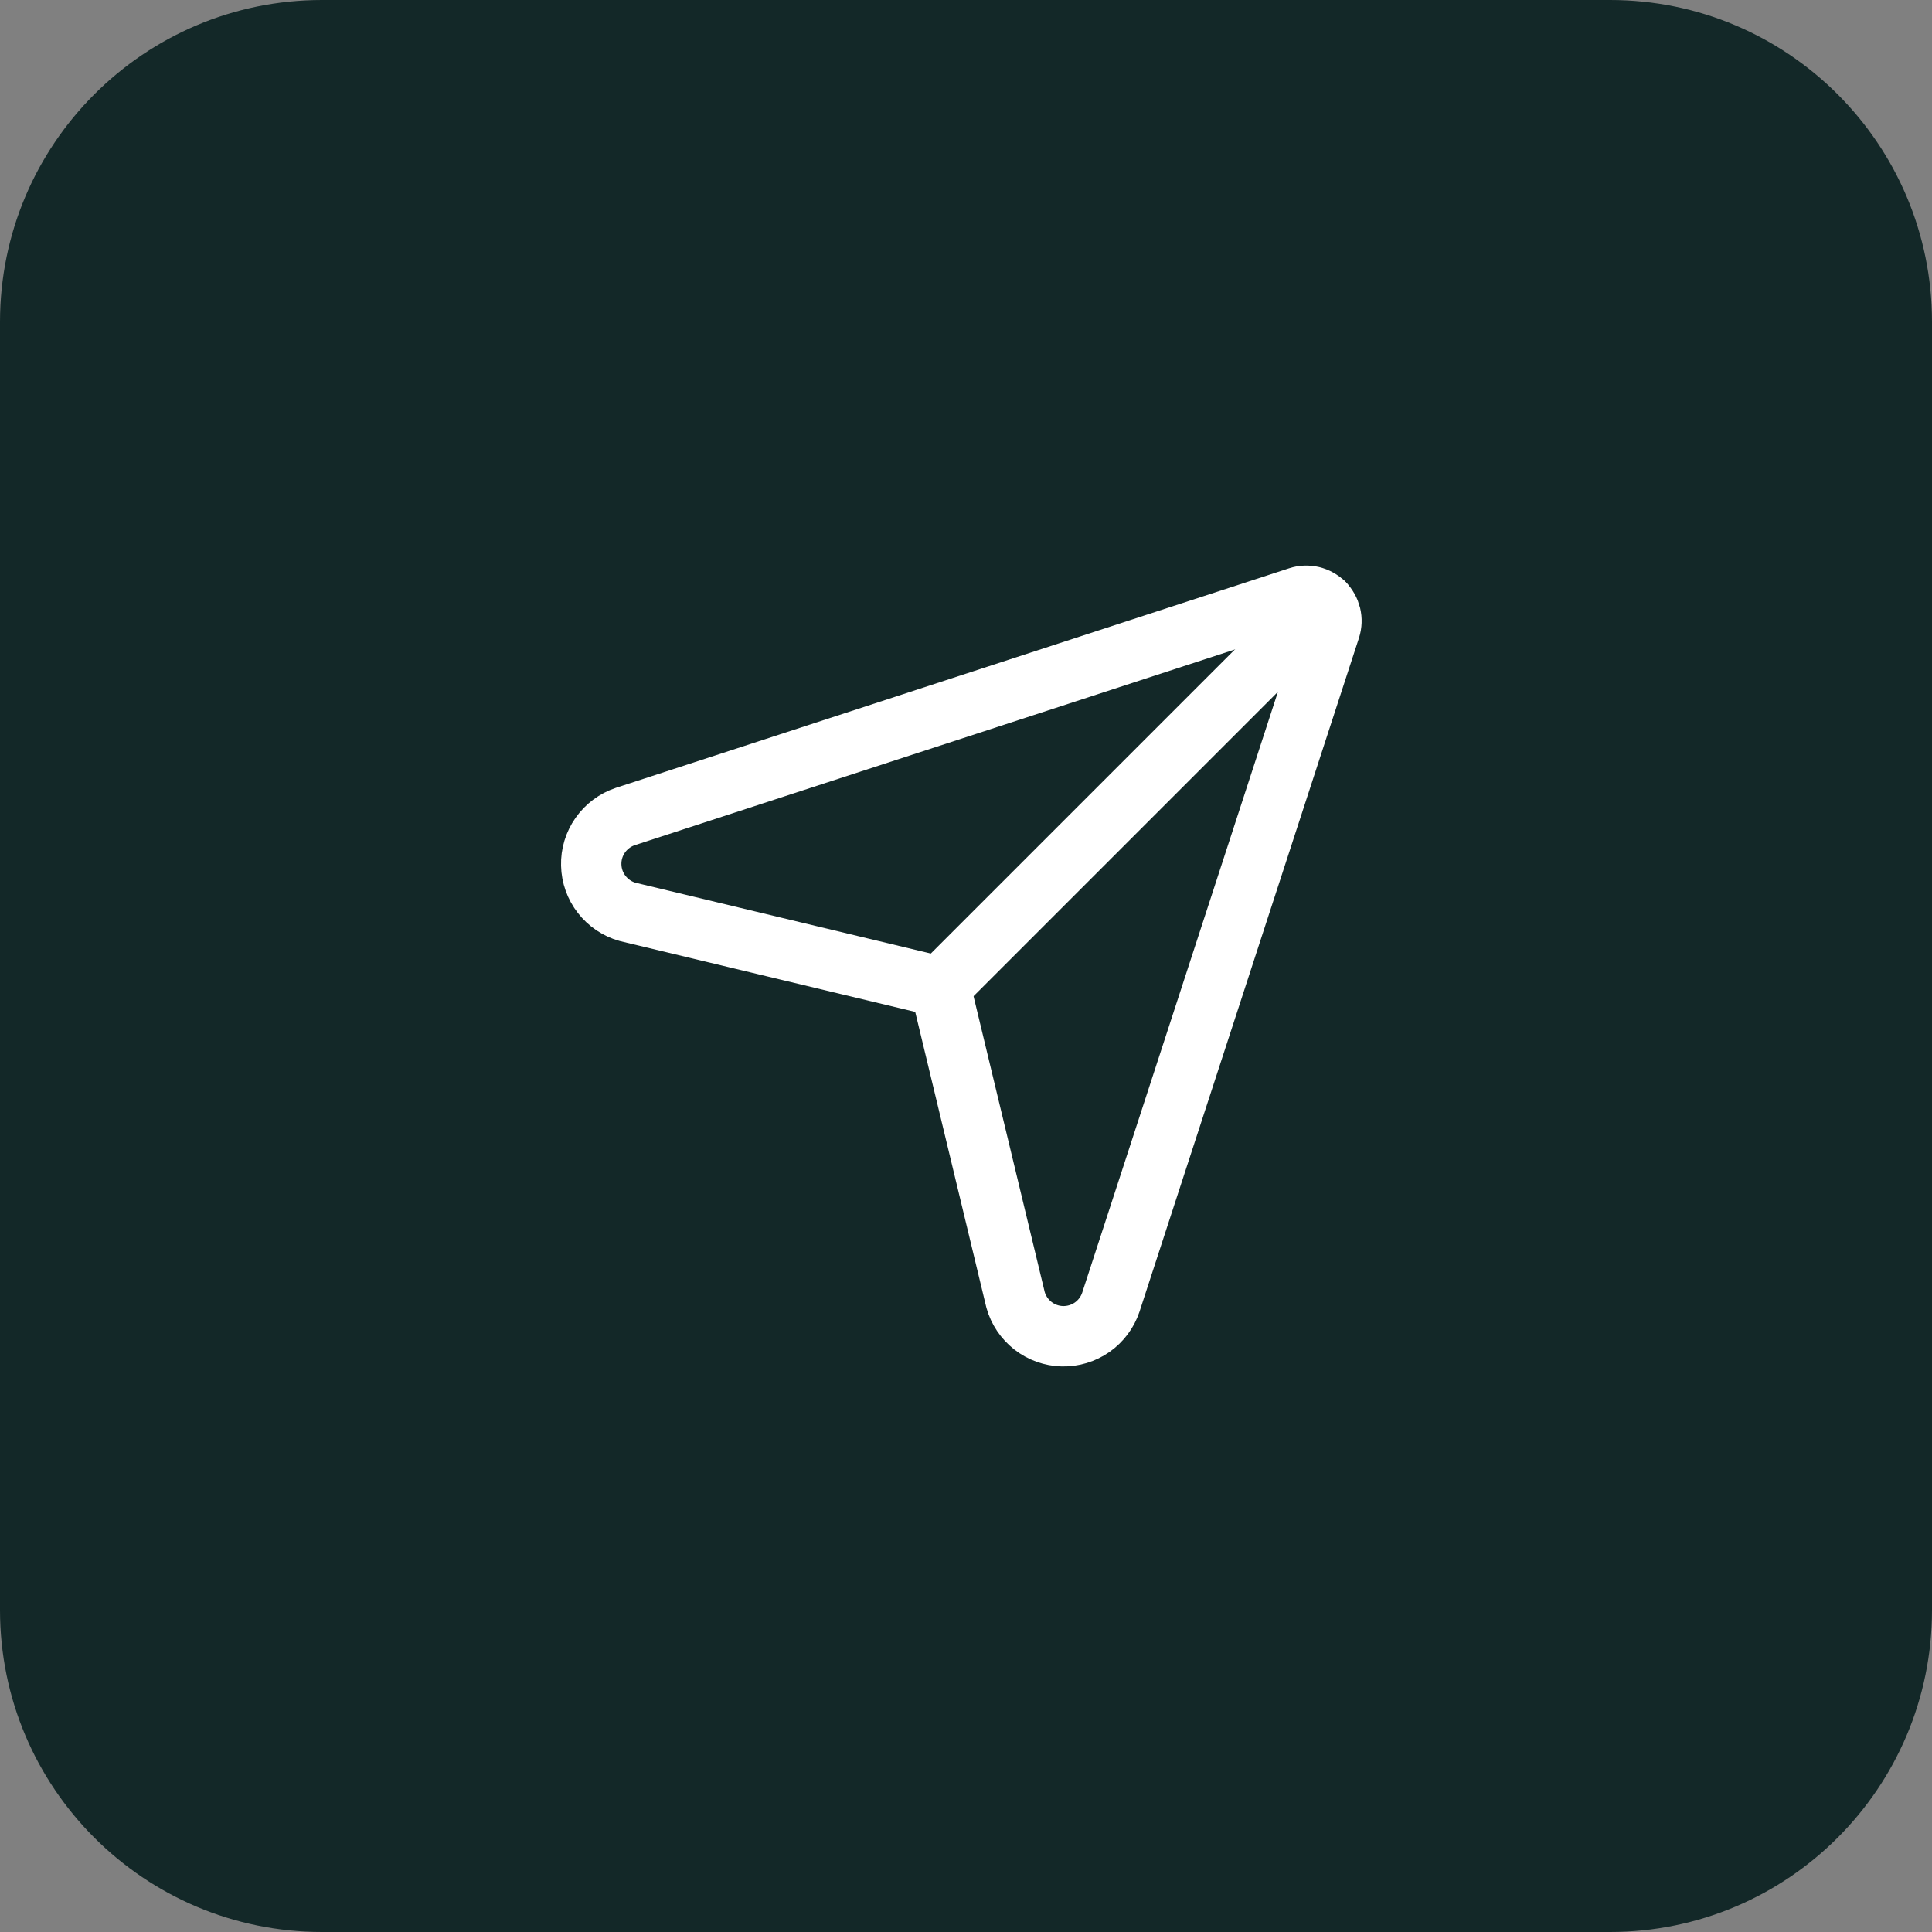 <svg xmlns="http://www.w3.org/2000/svg" width="48" height="48" viewBox="0 0 48 48" fill="none"><rect x="0" y="0" width="48" height="48" fill="#808080" stroke="none"/><g clip-path="url(#clip0_1081_1936)"><path d="M0 8C0 3.582 3.582 0 8 0H40C44.418 0 48 3.582 48 8V40C48 44.418 44.418 48 40 48H8C3.582 48 0 44.418 0 40V8Z" fill="#132828"/><path d="M15.591 22.655C15.336 22.583 15.111 22.431 14.949 22.222C14.786 22.013 14.695 21.757 14.689 21.492C14.682 21.227 14.761 20.967 14.913 20.751C15.065 20.534 15.283 20.371 15.534 20.287L32.26 14.832C32.369 14.796 32.486 14.792 32.599 14.818C32.711 14.845 32.813 14.902 32.895 14.983C32.977 15.065 33.034 15.167 33.062 15.279C33.089 15.391 33.085 15.508 33.05 15.618L27.599 32.352C27.515 32.604 27.352 32.822 27.136 32.974C26.919 33.126 26.658 33.205 26.393 33.199C26.128 33.192 25.872 33.101 25.663 32.938C25.454 32.775 25.302 32.549 25.231 32.294L23.36 24.518L15.591 22.655Z" stroke="white" stroke-width="1.5" stroke-linecap="round" stroke-linejoin="round"/><path d="M32.895 14.982L23.359 24.518" stroke="white" stroke-width="1.5" stroke-linecap="round" stroke-linejoin="round"/></g><defs><clipPath id="clip0_1081_1936"><rect width="48" height="48" fill="white"/></clipPath></defs></svg>